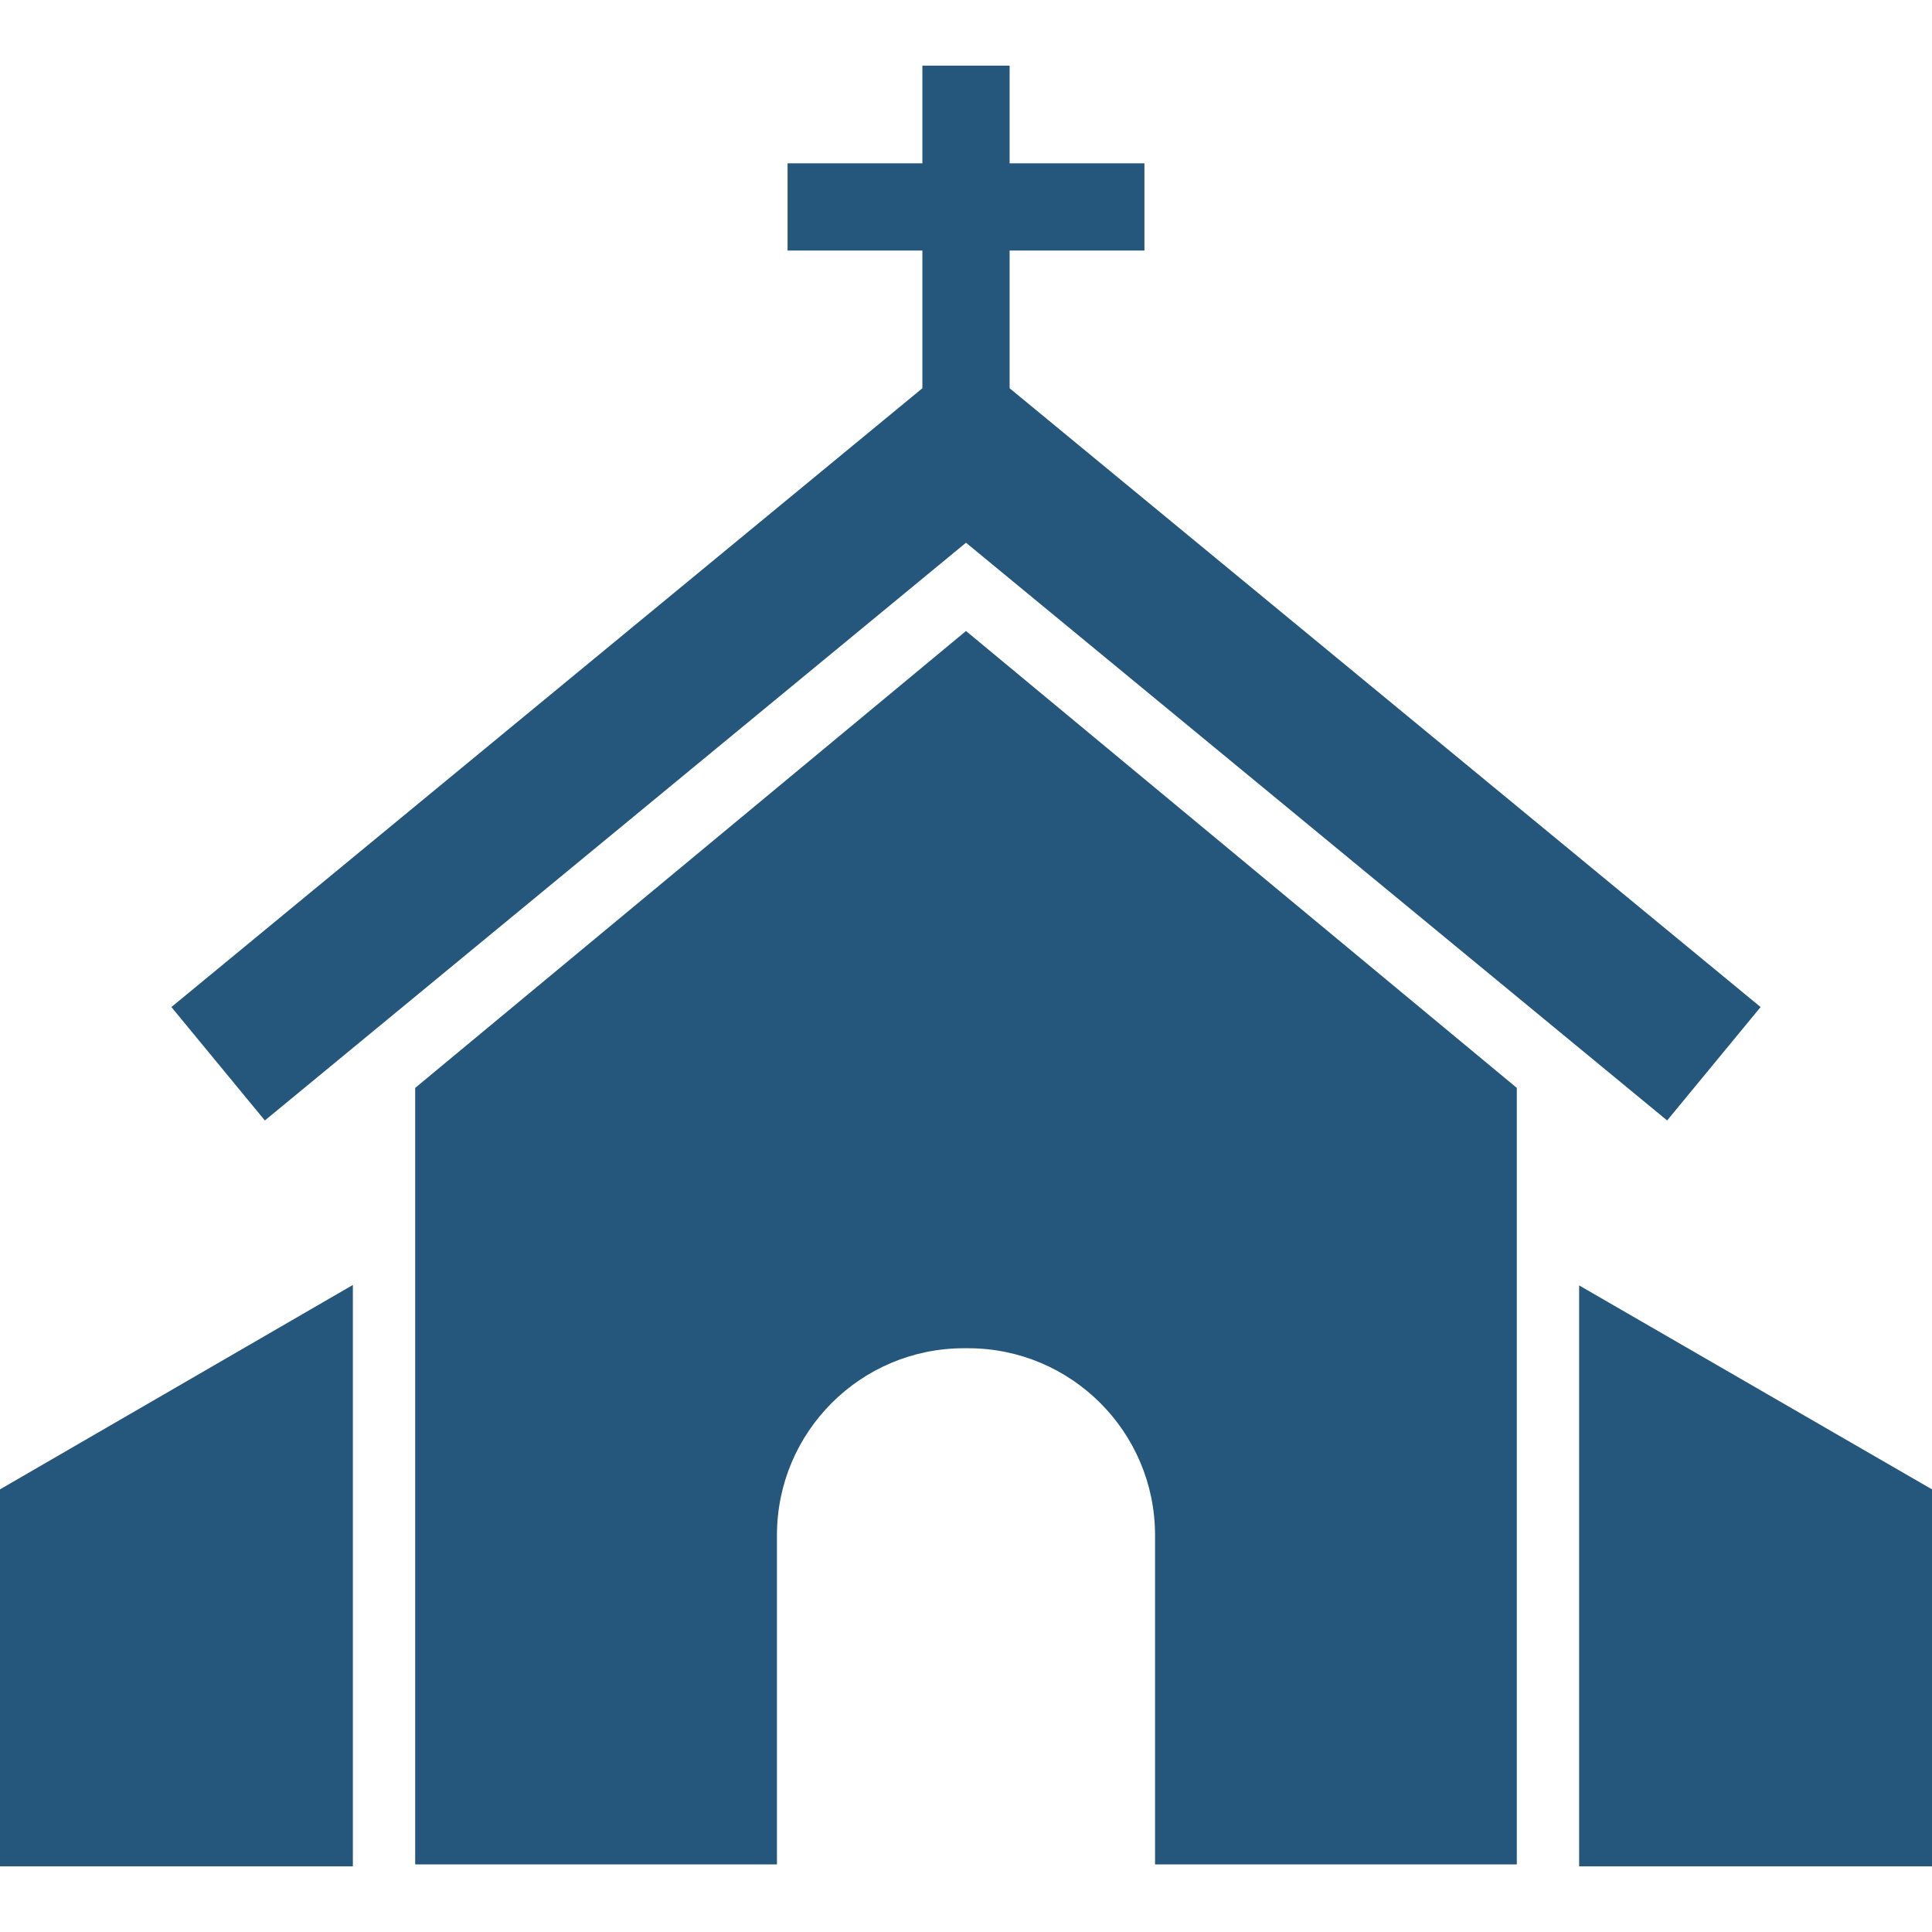 <?xml version="1.0" encoding="UTF-8" standalone="no"?><!DOCTYPE svg PUBLIC "-//W3C//DTD SVG 1.1//EN" "http://www.w3.org/Graphics/SVG/1.1/DTD/svg11.dtd"><svg width="100%" height="100%" viewBox="0 0 310 310" version="1.1" xmlns="http://www.w3.org/2000/svg" xmlns:xlink="http://www.w3.org/1999/xlink" xml:space="preserve" xmlns:serif="http://www.serif.com/" style="fill-rule:evenodd;clip-rule:evenodd;stroke-linejoin:round;stroke-miterlimit:2;"><g><path d="M253.381,206.25l0,93.215l56.619,0l0,-60.488l-56.619,-32.727Z" style="fill:#25577c;fill-rule:nonzero;"/><path d="M0,299.465l56.619,0l0,-0.308l0,-92.979l-56.619,32.799l0,60.488Z" style="fill:#25577c;fill-rule:nonzero;"/><path d="M66.619,174.559l0,124.598l58.047,0l0,-52.825c0,-16.568 13.432,-30 30,-30l0.668,0c16.568,0 30,13.432 30,30l0,52.825l58.047,0l0,-124.598l-88.381,-73.312l-88.381,73.312Z" style="fill:#25577c;fill-rule:nonzero;"/><path d="M27.502,161.587l14.996,18.198l112.502,-92.702l112.502,92.702l14.996,-18.198l-120.498,-99.29l0,-22.095l21.631,0l0,-14l-21.631,0l0,-15.667l-14,0l0,15.667l-21.631,0l0,14l21.631,0l0,22.095l-120.498,99.29Z" style="fill:#25577c;fill-rule:nonzero;"/></g></svg>